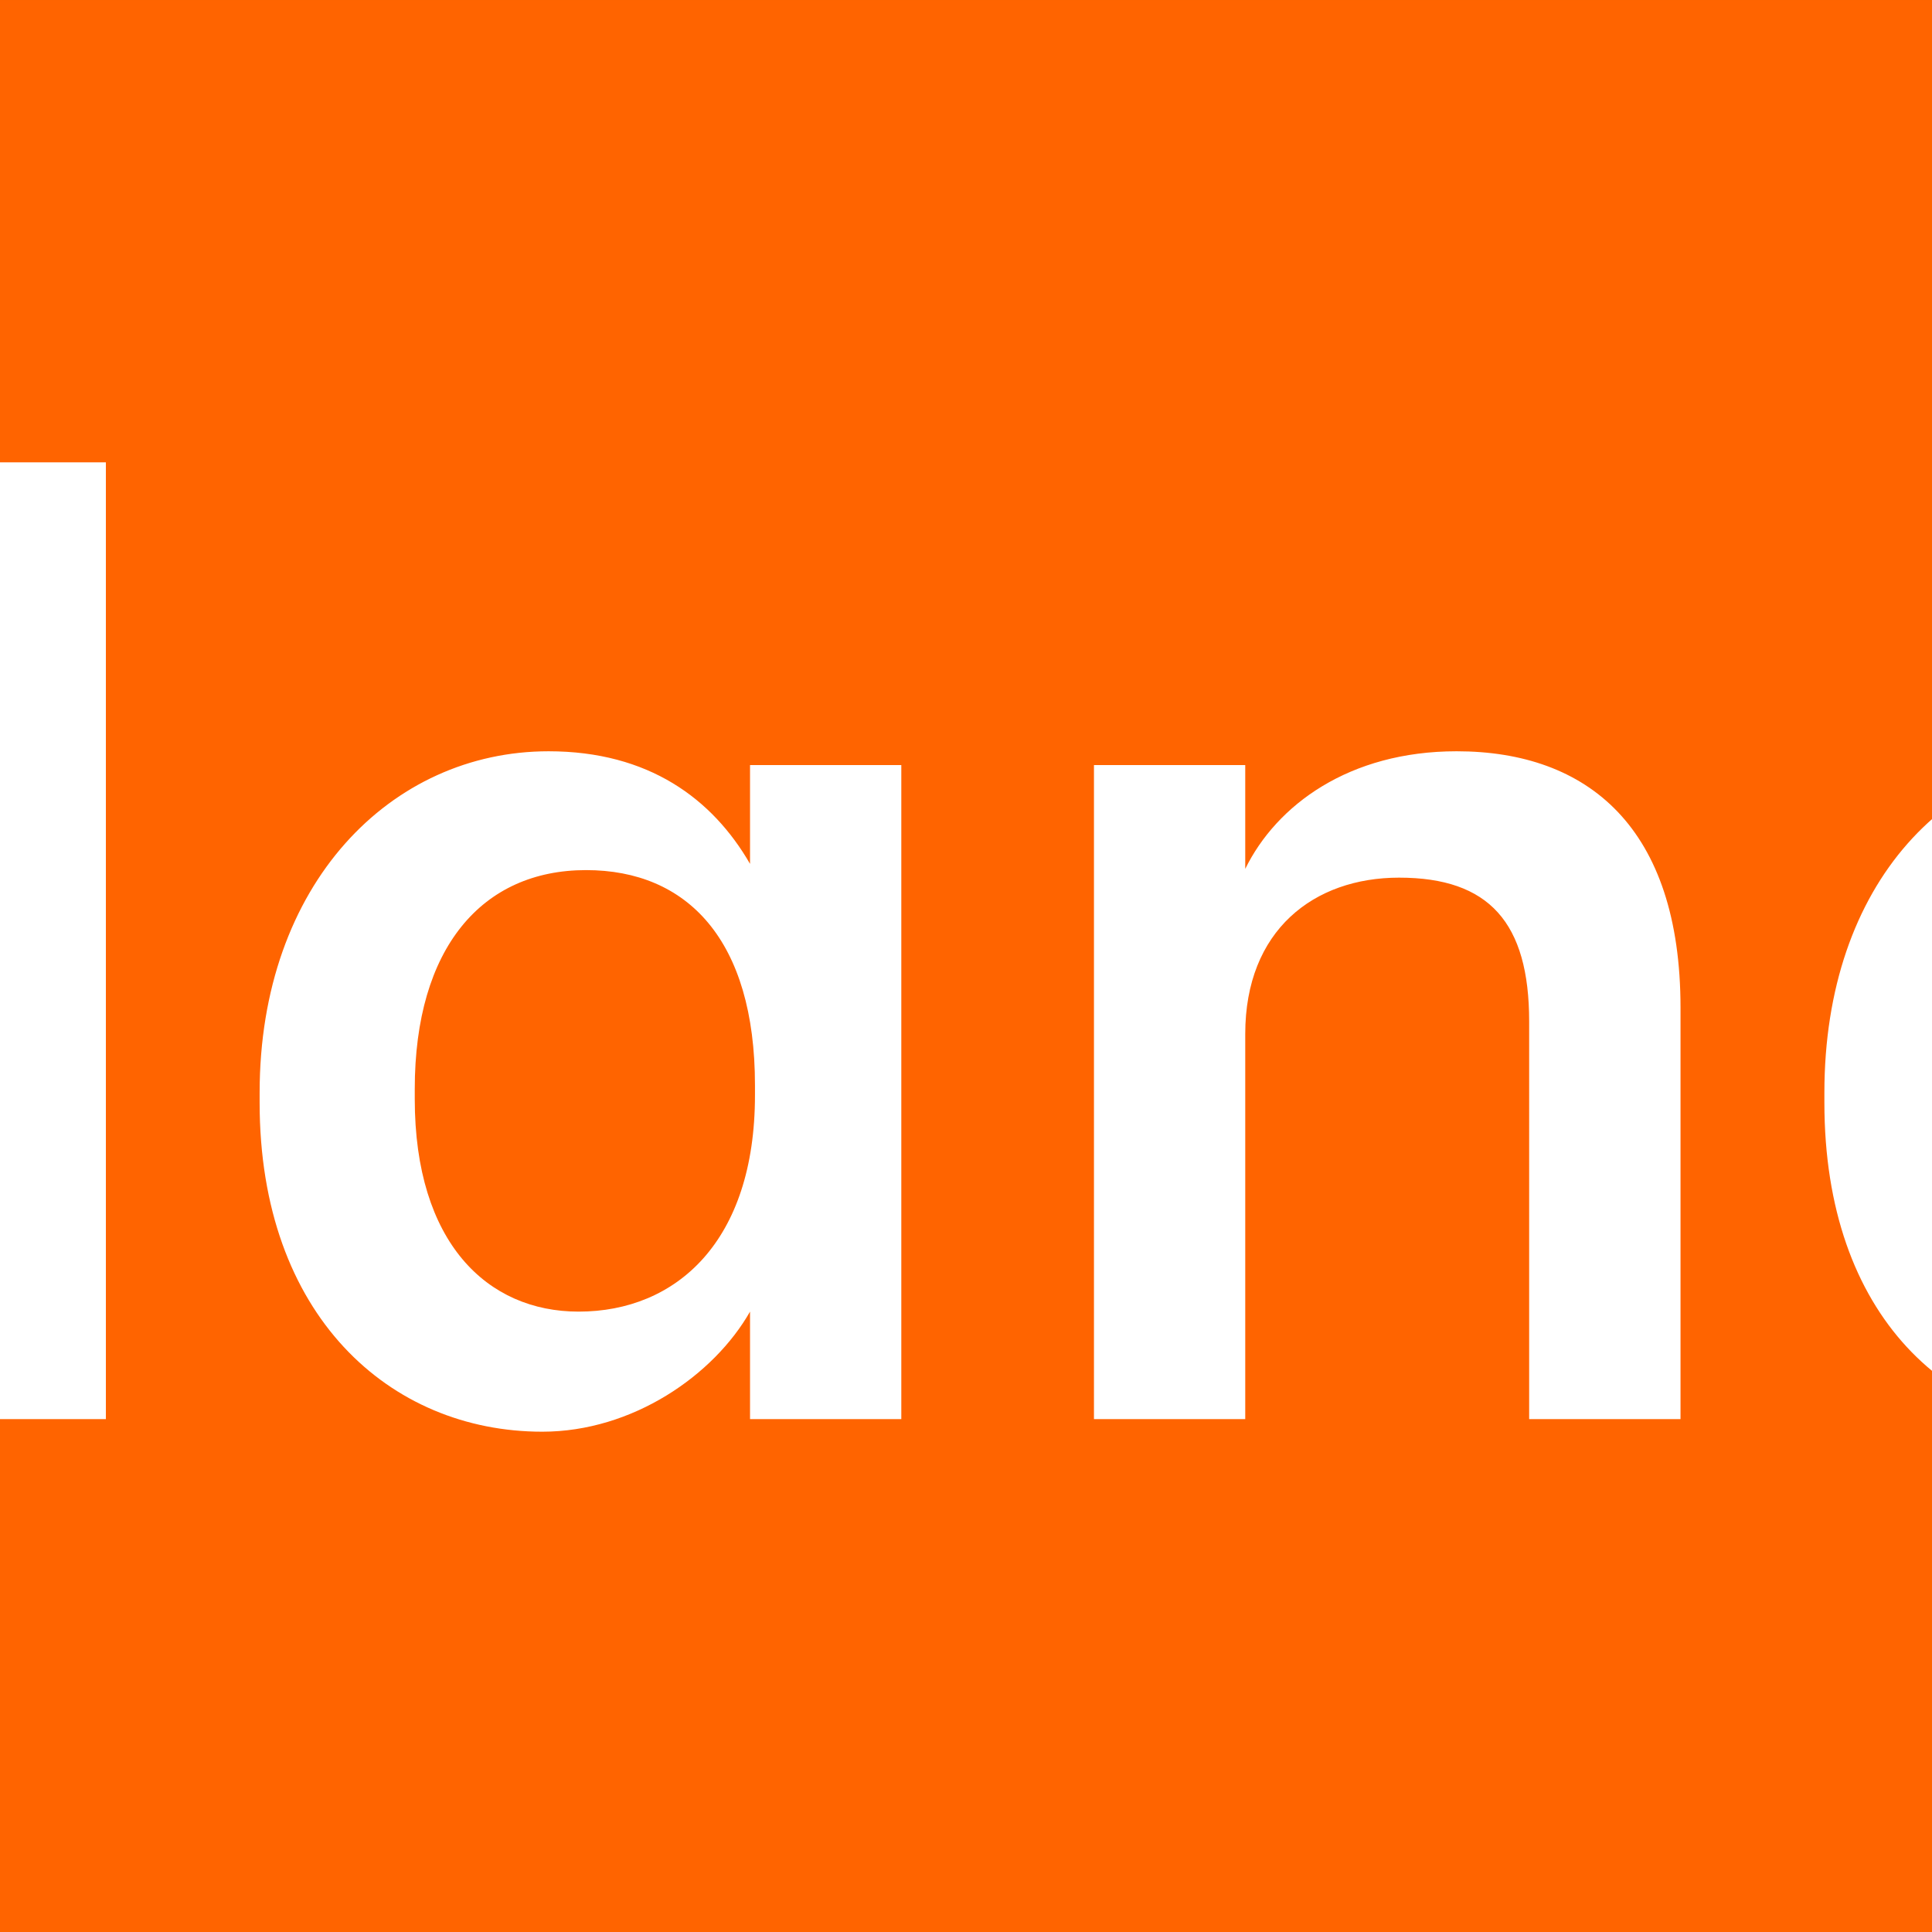 <?xml version="1.0"?>
<svg xmlns="http://www.w3.org/2000/svg" xmlns:sodipodi="http://sodipodi.sourceforge.net/DTD/sodipodi-0.dtd" xmlns:inkscape="http://www.inkscape.org/namespaces/inkscape" xmlns:rdf="http://www.w3.org/1999/02/22-rdf-syntax-ns#" xmlns:cc="http://creativecommons.org/ns#" xmlns:dc="http://purl.org/dc/elements/1.1/" viewBox="443 0 113 113" width="113" height="113">
  <rect x="443" y="0" width="113" height="113" fill="#333333" stroke="none"/>
  <svg xmlns:dc="http://purl.org/dc/elements/1.1/" xmlns:cc="http://creativecommons.org/ns#" xmlns:rdf="http://www.w3.org/1999/02/22-rdf-syntax-ns#" xmlns:svg="http://www.w3.org/2000/svg" xmlns:sodipodi="http://sodipodi.sourceforge.net/DTD/sodipodi-0.dtd" xmlns:inkscape="http://www.inkscape.org/namespaces/inkscape" version="1.1" x="0" y="0" width="1000" height="113.007" viewBox="0 0 1000 113.007" id="svg14474" sodipodi:docname="Deutschlandfunk Kultur 2017.svg" inkscape:version="1.0.1 (3bc2e813f5, 2020-09-07)">
  <defs id="defs14478"/>
  <sodipodi:namedview pagecolor="#ffffff" bordercolor="#666666" borderopacity="1" objecttolerance="10" gridtolerance="10" guidetolerance="10" inkscape:pageopacity="0" inkscape:pageshadow="2" inkscape:window-width="1600" inkscape:window-height="837" id="namedview14476" showgrid="false" inkscape:zoom="0.51316815" inkscape:cx="529.74731" inkscape:cy="117.37805" inkscape:window-x="-8" inkscape:window-y="-8" inkscape:window-maximized="1" inkscape:current-layer="svg14474"/>
  <g id="Layer_1" transform="matrix(1.137,0,0,1.137,-0.005,-0.002)">
    <path d="m 0.004,100 h 99.997 V 0.006 H 0.004 Z" fill="#ff6400" id="path14465"/>
    <path d="M 108.503,100 H 879.496 V 0.002 H 108.503 Z" fill="#ff6400" id="path14467"/>
    <path d="M 82.002,44.304 H 22.003 V 57.208 H 82.002 Z M 22.003,37.785 H 76.344 V 29.47 H 22.003 Z m 0,-14.228 H 61.46 V 18.005 H 22.003 Z M 72.545,63.731 H 21.999 v 7.61 H 72.545 Z M 61.457,82.005 H 21.999 V 77.25 h 39.458 z" fill="#ffffff" id="path14469"/>
    <path d="m 841.189,39.357 h 7.782 v 6.304 c 2.127,-4.244 5.274,-6.752 10.939,-6.819 v 7.27 c -6.822,0.067 -10.939,2.254 -10.939,9.395 v 17.497 h -7.782 z M 801.293,60.908 V 39.357 h 7.786 v 20.651 c 0,5.084 2.124,7.401 6.629,7.401 4.184,0 7.849,-2.702 7.849,-8.043 V 39.357 h 7.786 v 33.647 h -7.786 V 67.73 c -1.676,3.281 -5.211,5.92 -10.679,5.92 -6.628,0 -11.585,-3.796 -11.585,-12.742 m -22.066,2.705 V 45.209 h -4.508 v -5.852 h 4.508 v -7.402 h 7.782 v 7.402 h 7.395 v 5.852 h -7.395 v 17.695 c 0,2.96 1.415,4.311 3.86,4.311 1.545,0 2.702,-0.194 3.796,-0.645 v 6.177 c -1.225,0.451 -2.897,0.836 -5.278,0.836 -6.689,0 -10.16,-3.598 -10.16,-9.97 M 760.752,23.789 h 7.786 v 49.215 h -7.786 z M 720.67,60.908 V 39.357 h 7.786 v 20.651 c 0,5.084 2.124,7.401 6.625,7.401 4.18,0 7.849,-2.702 7.849,-8.043 V 39.357 h 7.786 V 73.004 H 742.93 V 67.73 c -1.668,3.281 -5.21,5.92 -10.678,5.92 -6.629,0 -11.582,-3.796 -11.582,-12.742 M 680.877,27.002 h 8.555 V 47.848 L 707.06,26.939 h 9.2 l -19.042,22.006 20.006,24.059 h -10.1 L 689.432,51.517 v 21.487 h -8.555 z m -50.934,-3.217 h 7.786 v 30.371 l 12.03,-14.799 h 8.491 l -13.06,15.441 14.154,18.206 h -9.007 L 637.729,56.47 v 16.534 h -7.786 z m -39.761,15.572 h 7.786 v 5.341 c 1.605,-3.281 5.337,-6.05 10.873,-6.05 6.752,0 11.511,3.926 11.511,13.19 v 21.166 h -7.783 V 52.547 c 0,-5.084 -2.06,-7.398 -6.692,-7.398 -4.374,0 -7.909,2.699 -7.909,8.04 v 19.815 h -7.786 z M 550.294,60.908 V 39.357 h 7.782 v 20.651 c 0,5.084 2.124,7.398 6.625,7.398 4.184,0 7.85,-2.699 7.85,-8.04 V 39.357 h 7.785 v 33.647 h -7.785 V 67.73 c -1.673,3.281 -5.211,5.92 -10.679,5.92 -6.625,0 -11.578,-3.796 -11.578,-12.742 M 528.383,45.209 h -4.568 v -5.852 h 4.568 v -4.502 c 0,-7.401 4.114,-11.391 11.321,-11.391 1.866,0 3.023,0.194 4.441,0.646 v 6.046 c -0.899,-0.321 -2.127,-0.575 -3.538,-0.575 -3.158,0 -4.442,2.057 -4.442,4.953 v 4.823 h 7.656 v 5.852 h -7.656 v 27.795 h -7.782 z m -18.789,11.13 v -0.511 c 0,-7.402 -3.411,-11.067 -9.073,-11.067 -5.725,0 -9.07,3.99 -9.07,11.261 v 0.511 c 0,7.401 3.729,10.94 8.749,10.94 5.405,0 9.394,-3.606 9.394,-11.134 m -26.119,0.388 v -0.515 c 0,-10.745 6.364,-17.564 15.116,-17.564 5.472,0 8.88,2.511 10.749,5.856 V 23.785 h 7.783 v 49.219 h -7.783 v -5.658 c -1.806,3.344 -6.117,6.304 -11.07,6.304 -8.431,0 -14.795,-5.987 -14.795,-16.923 m -37.574,-17.37 h 7.782 v 5.341 c 1.609,-3.281 5.341,-6.05 10.873,-6.05 6.755,0 11.518,3.926 11.518,13.19 v 21.166 h -7.786 V 52.547 c 0,-5.084 -2.06,-7.398 -6.692,-7.398 -4.375,0 -7.913,2.699 -7.913,8.04 v 19.815 h -7.782 z m -17.438,16.982 v -0.511 c 0,-7.465 -3.475,-11.067 -8.689,-11.067 -5.341,0 -8.812,3.99 -8.812,11.261 v 0.511 c 0,7.401 3.736,10.94 8.428,10.94 5.02,0 9.073,-3.606 9.073,-11.134 m -25.481,0.388 v -0.515 c 0,-10.745 6.759,-17.564 14.863,-17.564 5.147,0 8.431,2.444 10.364,5.792 v -5.083 h 7.782 v 33.647 h -7.782 v -5.531 c -1.869,3.281 -6.05,6.177 -10.685,6.177 -7.85,0 -14.542,-5.987 -14.542,-16.923 M 387.287,23.785 h 7.786 v 49.219 h -7.786 z m -39.962,0 h 7.793 v 20.913 c 1.605,-3.281 5.341,-6.05 10.872,-6.05 6.756,0 11.518,3.926 11.518,13.19 v 21.166 h -7.789 V 52.547 c 0,-5.084 -2.056,-7.398 -6.688,-7.398 -4.375,0 -7.913,2.699 -7.913,8.04 v 19.815 h -7.793 z M 307.437,56.6 v -0.515 c 0,-10.678 7.592,-17.437 16.982,-17.437 7.465,0 14.478,3.344 15.378,12.611 h -7.528 c -0.642,-4.505 -3.602,-6.371 -7.719,-6.371 -5.341,0 -9.137,4.117 -9.137,11.067 v 0.515 c 0,7.334 3.602,11.193 9.327,11.193 4.121,0 7.659,-2.444 8.107,-7.207 h 7.144 c -0.579,7.722 -6.435,13.194 -15.572,13.194 -9.648,0 -16.982,-6.304 -16.982,-17.05 m -32.748,5.916 h 7.334 c 0.384,3.412 2.12,5.408 6.689,5.408 4.183,0 6.046,-1.481 6.046,-4.311 0,-2.765 -2.251,-3.795 -7.204,-4.635 -8.879,-1.415 -12.16,-3.923 -12.16,-10.227 0,-6.759 6.304,-10.103 12.608,-10.103 6.887,0 12.355,2.575 13.191,10.166 h -7.204 c -0.646,-3.086 -2.381,-4.504 -5.987,-4.504 -3.344,0 -5.337,1.608 -5.337,3.989 0,2.449 1.609,3.408 6.946,4.311 7.916,1.224 12.612,3.151 12.612,10.294 0,6.816 -4.826,10.746 -13.444,10.746 -8.689,0 -13.769,-3.99 -14.09,-11.134 m -19.787,1.097 V 45.209 h -4.505 v -5.852 h 4.505 v -7.402 h 7.782 v 7.402 h 7.398 v 5.852 h -7.398 v 17.695 c 0,2.96 1.418,4.311 3.859,4.311 1.545,0 2.706,-0.194 3.8,-0.645 v 6.177 c -1.225,0.451 -2.897,0.836 -5.278,0.836 -6.689,0 -10.163,-3.602 -10.163,-9.97 M 214.075,60.908 V 39.357 h 7.786 v 20.651 c 0,5.084 2.123,7.398 6.628,7.398 4.181,0 7.846,-2.699 7.846,-8.04 V 39.357 h 7.786 v 33.647 h -7.786 V 67.73 c -1.672,3.281 -5.21,5.92 -10.678,5.92 -6.626,0 -11.582,-3.796 -11.582,-12.742 m -14.989,-8.234 c -0.388,-5.789 -3.345,-8.364 -8.174,-8.364 -4.696,0 -7.846,3.153 -8.618,8.364 z m -24.899,3.859 v -0.511 c 0,-10.425 7.14,-17.374 16.725,-17.374 8.368,0 15.892,4.952 15.892,16.986 v 2.25 h -24.641 c 0.258,6.371 3.475,9.973 9.264,9.973 4.699,0 7.144,-1.862 7.722,-5.147 h 7.528 c -1.093,7.077 -6.819,10.94 -15.441,10.94 -9.909,0 -17.049,-6.498 -17.049,-17.117 m -30.11,9.716 c 10.294,0 15.247,-5.92 15.247,-16.087 v -0.511 c 0,-9.91 -4.505,-15.893 -15.314,-15.893 h -4.953 V 66.249 Z M 130.499,27.002 h 13.963 c 16.019,0 23.805,9.137 23.805,22.522 v 0.578 c 0,13.381 -7.786,22.902 -23.936,22.902 h -13.832 z" fill="#ffffff" id="path14471"/>
  </g>
</svg>
</svg>
